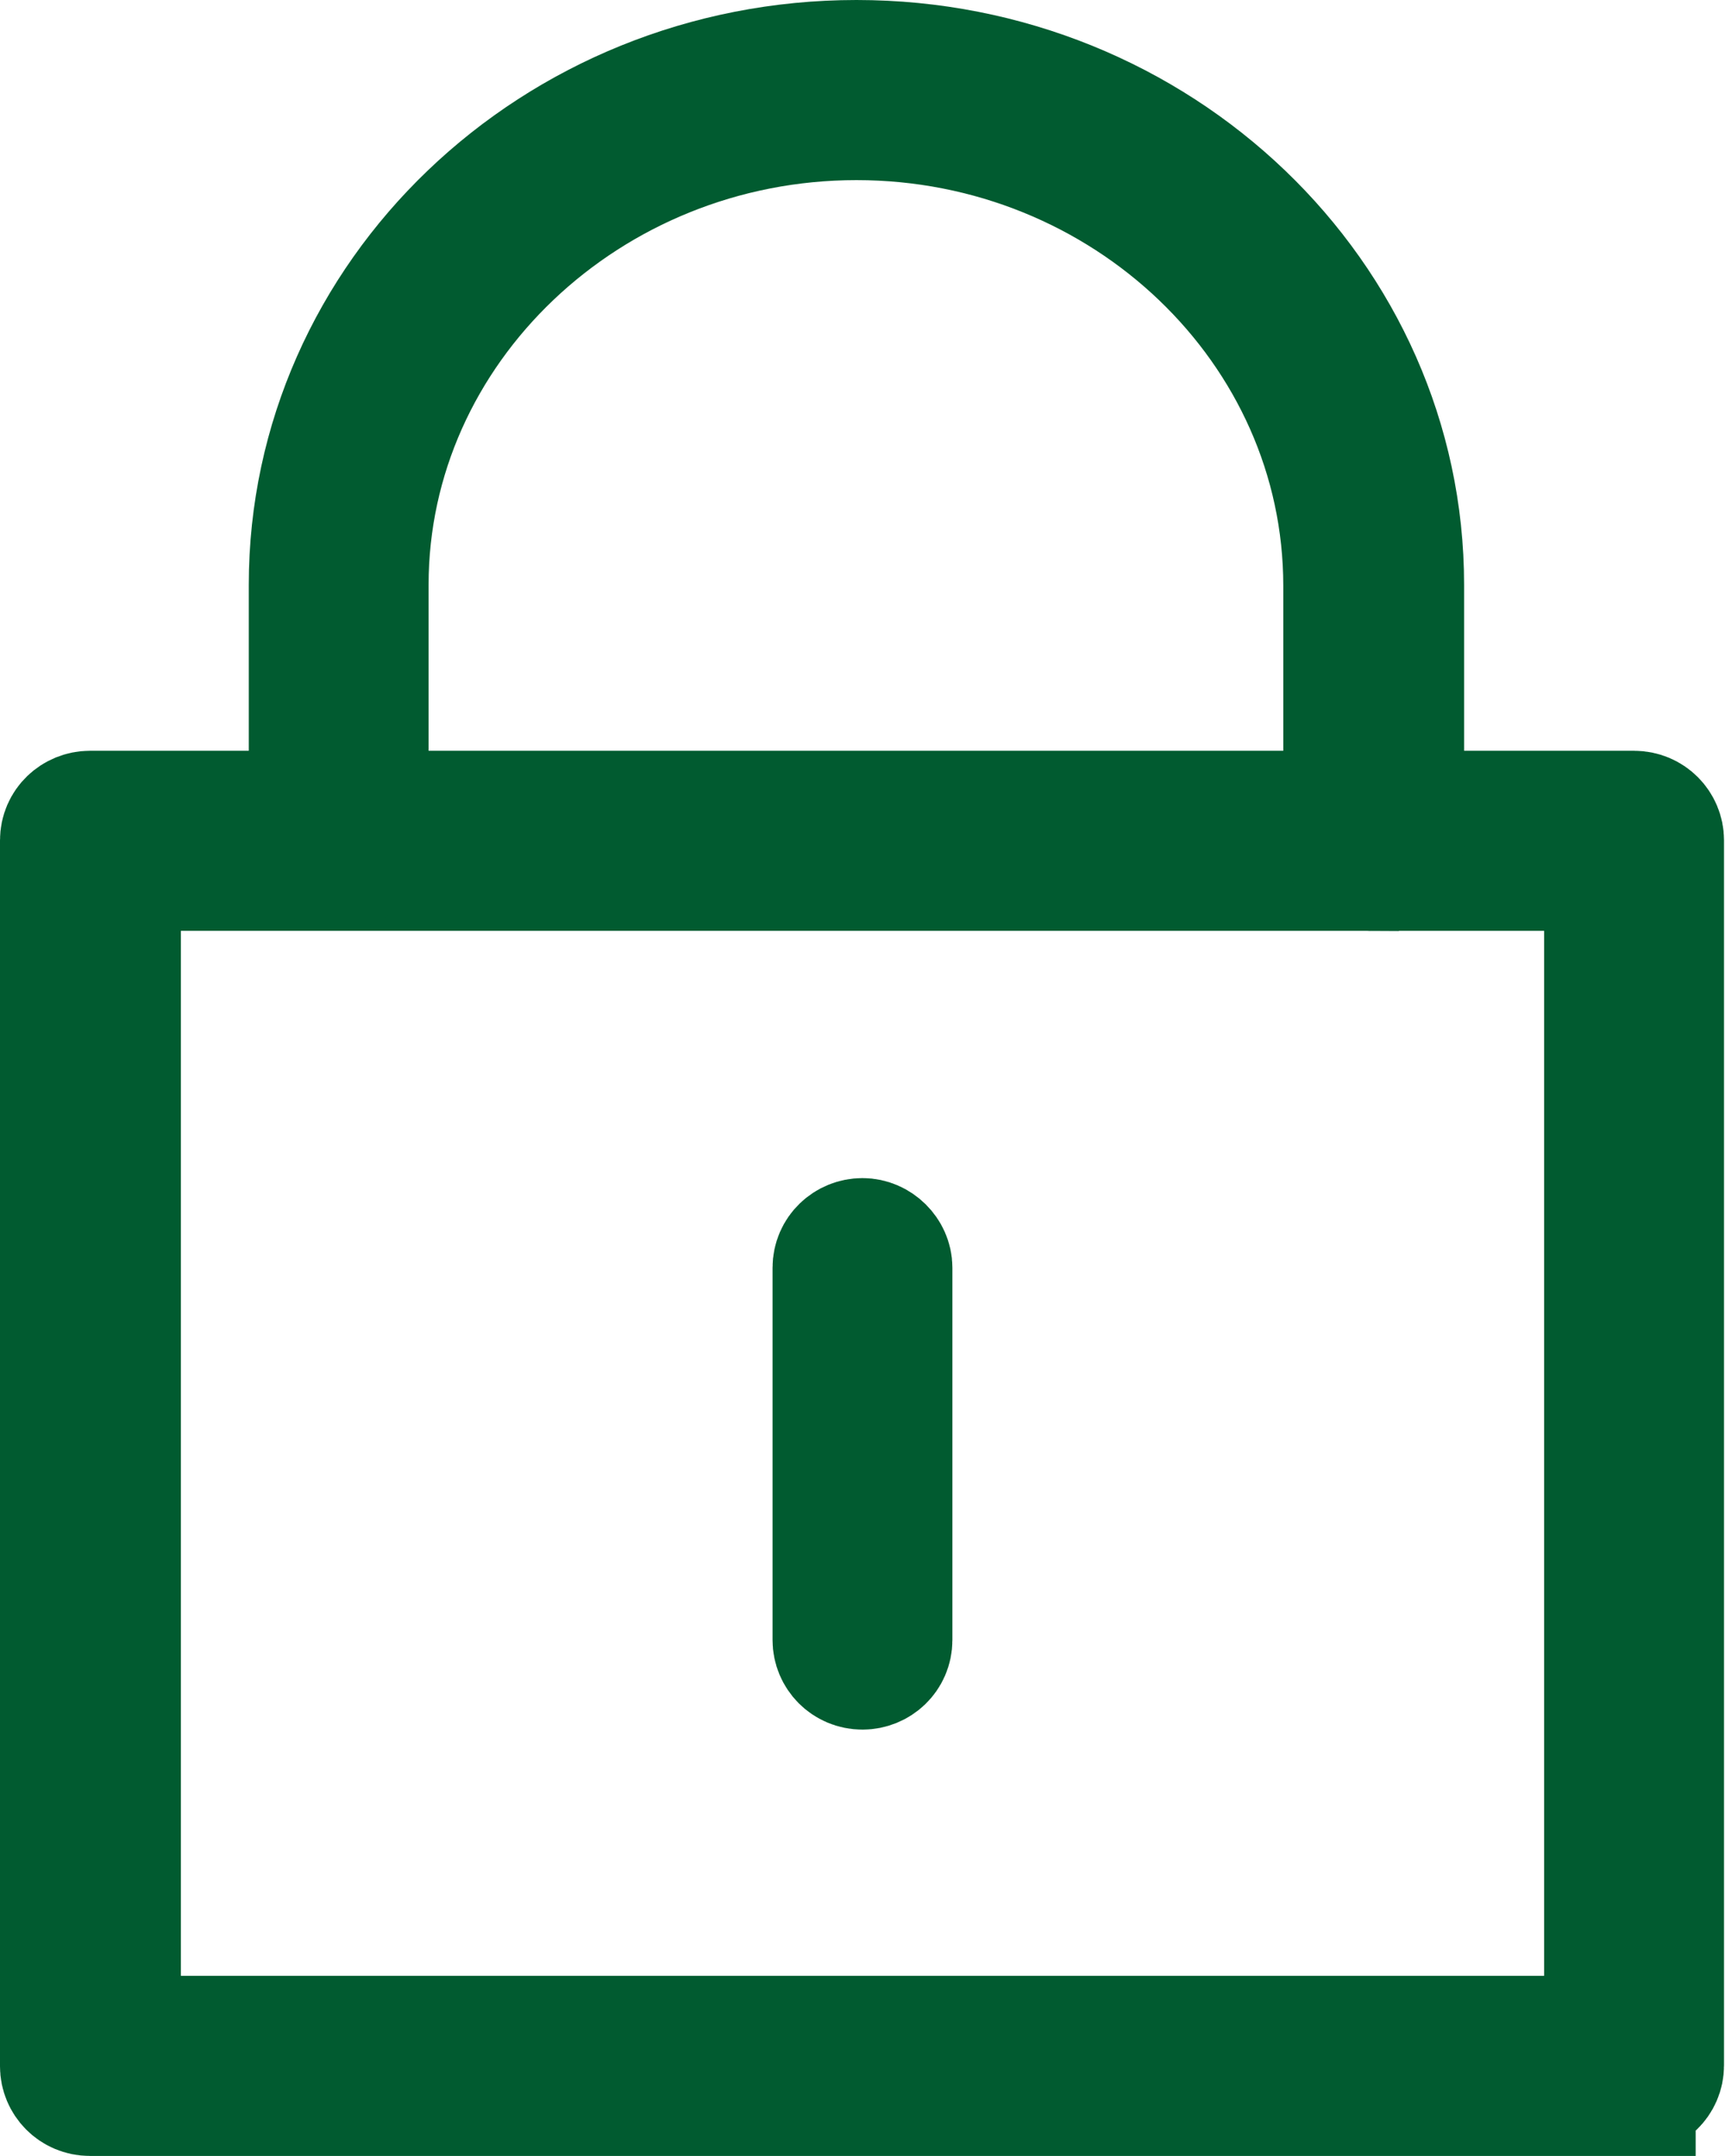 <svg width="28" height="35" viewBox="0 0 28 35" fill="none" xmlns="http://www.w3.org/2000/svg">
<path d="M26.524 33.999H1.46C1.197 33.999 1 33.788 1 33.545V13.641C1 13.382 1.213 13.188 1.46 13.188H26.524C26.787 13.188 26.984 13.398 26.984 13.641V33.529C26.984 33.788 26.77 33.983 26.524 33.983V33.999ZM1.936 33.075H26.064V14.111H1.936V33.075Z" fill="#015B30" stroke="#015B30" stroke-width="2"/>
<path d="M22.289 14.113C22.027 14.113 21.83 13.902 21.83 13.659V9.509C21.83 5.328 18.268 1.924 13.902 1.924C9.536 1.924 5.957 5.328 5.957 9.493V13.642C5.957 13.902 5.744 14.096 5.498 14.096C5.251 14.096 5.038 13.886 5.038 13.642V9.493C5.038 4.809 9.01 1 13.902 1C18.793 1 22.765 4.809 22.765 9.493V13.642C22.765 13.902 22.552 14.096 22.306 14.096L22.289 14.113Z" fill="#015B30" stroke="#015B30" stroke-width="2"/>
<path d="M14 27.078C13.737 27.078 13.54 26.868 13.54 26.625V20.579C13.54 20.32 13.753 20.125 14 20.125C14.246 20.125 14.459 20.336 14.459 20.579V26.625C14.459 26.884 14.246 27.078 14 27.078Z" fill="#015B30" stroke="#015B30" stroke-width="2"/>
</svg>
